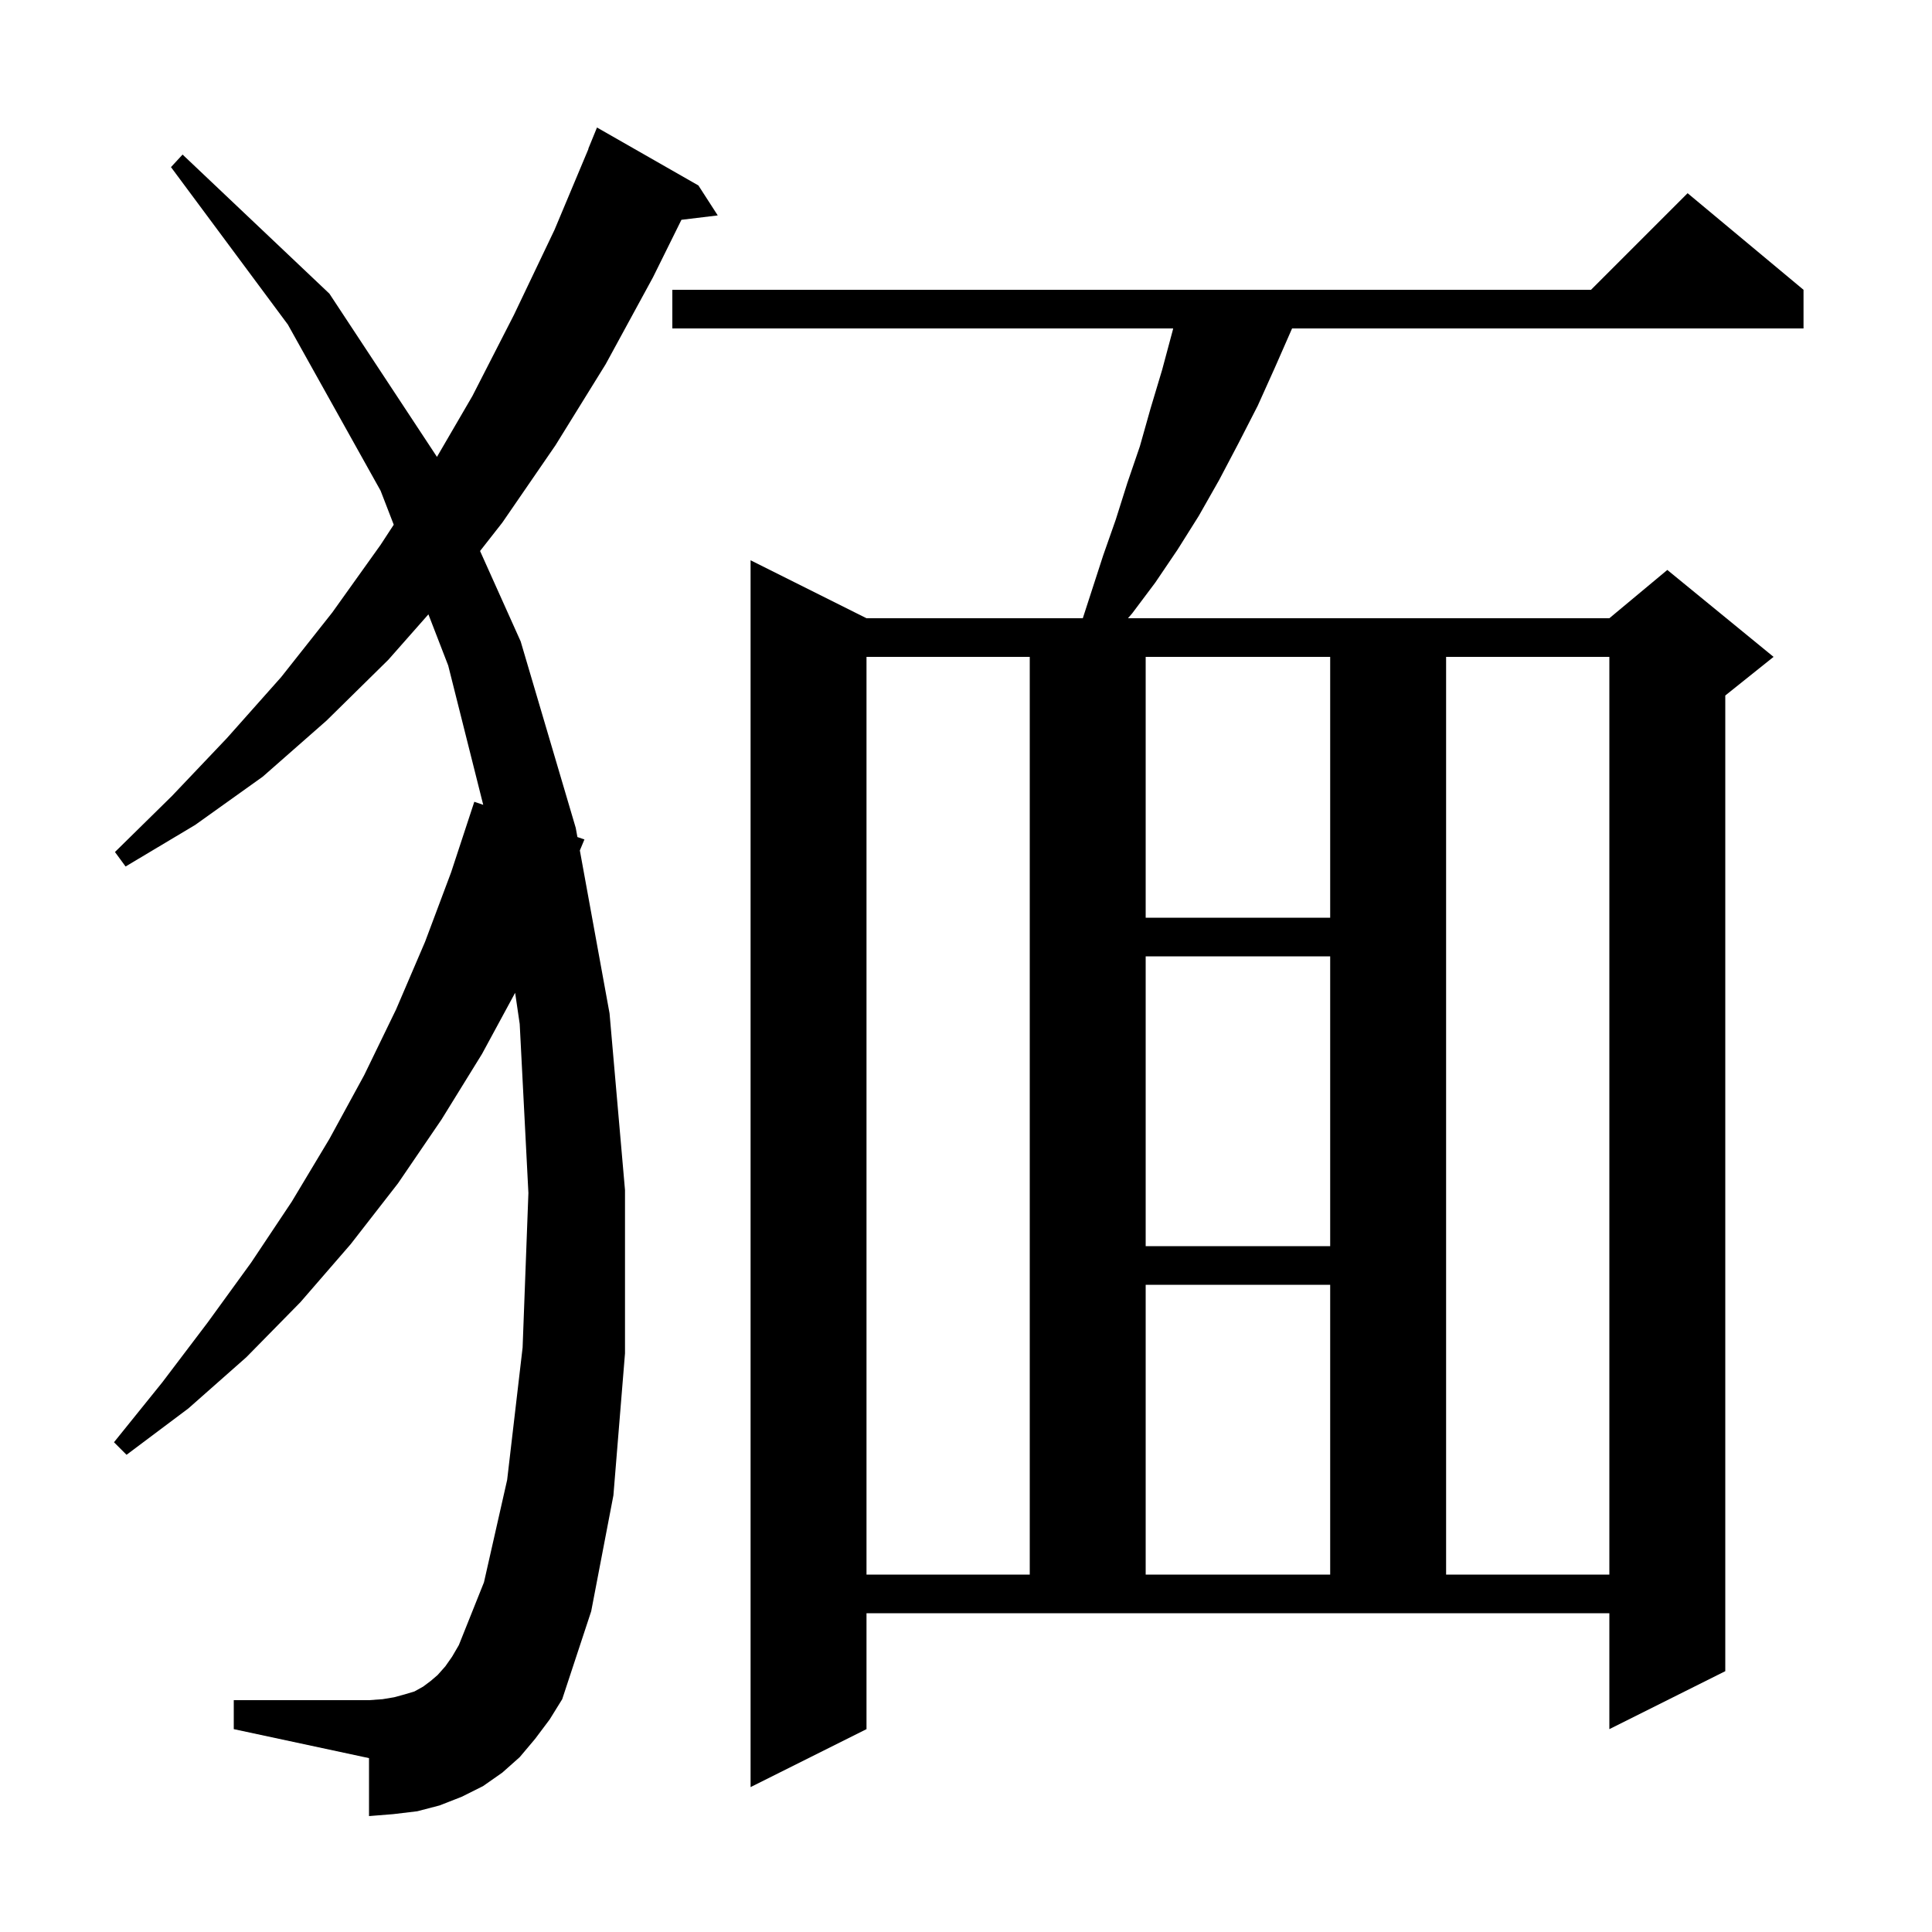 <svg xmlns="http://www.w3.org/2000/svg" xmlns:xlink="http://www.w3.org/1999/xlink" version="1.1" baseProfile="full" viewBox="0 0 200 200" width="200" height="200"><g fill="currentColor"><path d="M 89.7 179.0 L 77.7 185.0 L 77.7 58.0 L 89.7 64.0 L 112.092 64.0 L 114.2 57.5 L 115.5 53.8 L 116.7 50.0 L 118.0 46.2 L 119.1 42.3 L 120.3 38.3 L 121.4 34.2 L 121.445 34.0 L 69.6 34.0 L 69.6 30.0 L 164.7 30.0 L 174.7 20.0 L 186.7 30.0 L 186.7 34.0 L 133.756 34.0 L 132.0 38.0 L 130.2 42.0 L 128.2 45.9 L 126.2 49.7 L 124.1 53.4 L 121.9 56.9 L 119.6 60.3 L 117.2 63.5 L 116.767 64.0 L 166.6 64.0 L 172.6 59.0 L 183.6 68.0 L 178.6 72.0 L 178.6 173.0 L 166.6 179.0 L 166.6 167.0 L 89.7 167.0 Z M 55.4 180.0 L 53.8 181.9 L 52.0 183.5 L 50.0 184.9 L 47.8 186.0 L 45.5 186.9 L 43.2 187.5 L 40.7 187.8 L 38.2 188.0 L 38.2 182.0 L 24.2 179.0 L 24.2 176.0 L 38.2 176.0 L 39.6 175.9 L 40.8 175.7 L 41.9 175.4 L 42.9 175.1 L 43.8 174.6 L 44.6 174.0 L 45.3 173.4 L 46.1 172.5 L 46.8 171.5 L 47.5 170.3 L 50.1 163.8 L 52.5 153.2 L 54.1 139.5 L 54.7 123.5 L 53.8 106.0 L 53.327 102.774 L 49.9 109.1 L 45.7 115.9 L 41.2 122.5 L 36.3 128.8 L 31.1 134.8 L 25.5 140.5 L 19.5 145.8 L 13.1 150.6 L 11.8 149.3 L 16.8 143.1 L 21.5 136.9 L 26.0 130.7 L 30.2 124.4 L 34.1 117.9 L 37.7 111.3 L 41.0 104.5 L 44.0 97.5 L 46.7 90.3 L 49.1 83.0 L 50.023 83.316 L 46.4 68.9 L 44.349 63.597 L 40.2 68.3 L 33.8 74.6 L 27.2 80.4 L 20.2 85.4 L 13.0 89.7 L 11.9 88.2 L 17.8 82.4 L 23.5 76.4 L 29.1 70.1 L 34.4 63.4 L 39.4 56.4 L 40.76 54.318 L 39.4 50.8 L 29.8 33.6 L 17.7 17.3 L 18.9 16.0 L 34.1 30.4 L 45.234 47.296 L 48.9 41.0 L 53.2 32.6 L 57.4 23.8 L 60.92 15.407 L 60.9 15.4 L 61.8 13.2 L 72.3 19.2 L 74.3 22.3 L 70.542 22.754 L 67.6 28.7 L 62.7 37.7 L 57.5 46.1 L 52.0 54.1 L 49.696 57.04 L 53.9 66.4 L 59.6 85.7 L 59.773 86.651 L 60.5 86.9 L 60.026 88.039 L 63.1 104.9 L 64.7 123.2 L 64.7 140.1 L 63.5 154.8 L 61.2 166.8 L 58.2 175.9 L 56.9 178.0 Z M 89.7 68.0 L 89.7 163.0 L 106.6 163.0 L 106.6 68.0 Z M 118.6 133.0 L 118.6 163.0 L 137.7 163.0 L 137.7 133.0 Z M 149.7 68.0 L 149.7 163.0 L 166.6 163.0 L 166.6 68.0 Z M 118.6 99.0 L 118.6 129.0 L 137.7 129.0 L 137.7 99.0 Z M 118.6 68.0 L 118.6 95.0 L 137.7 95.0 L 137.7 68.0 Z "/></g></svg>